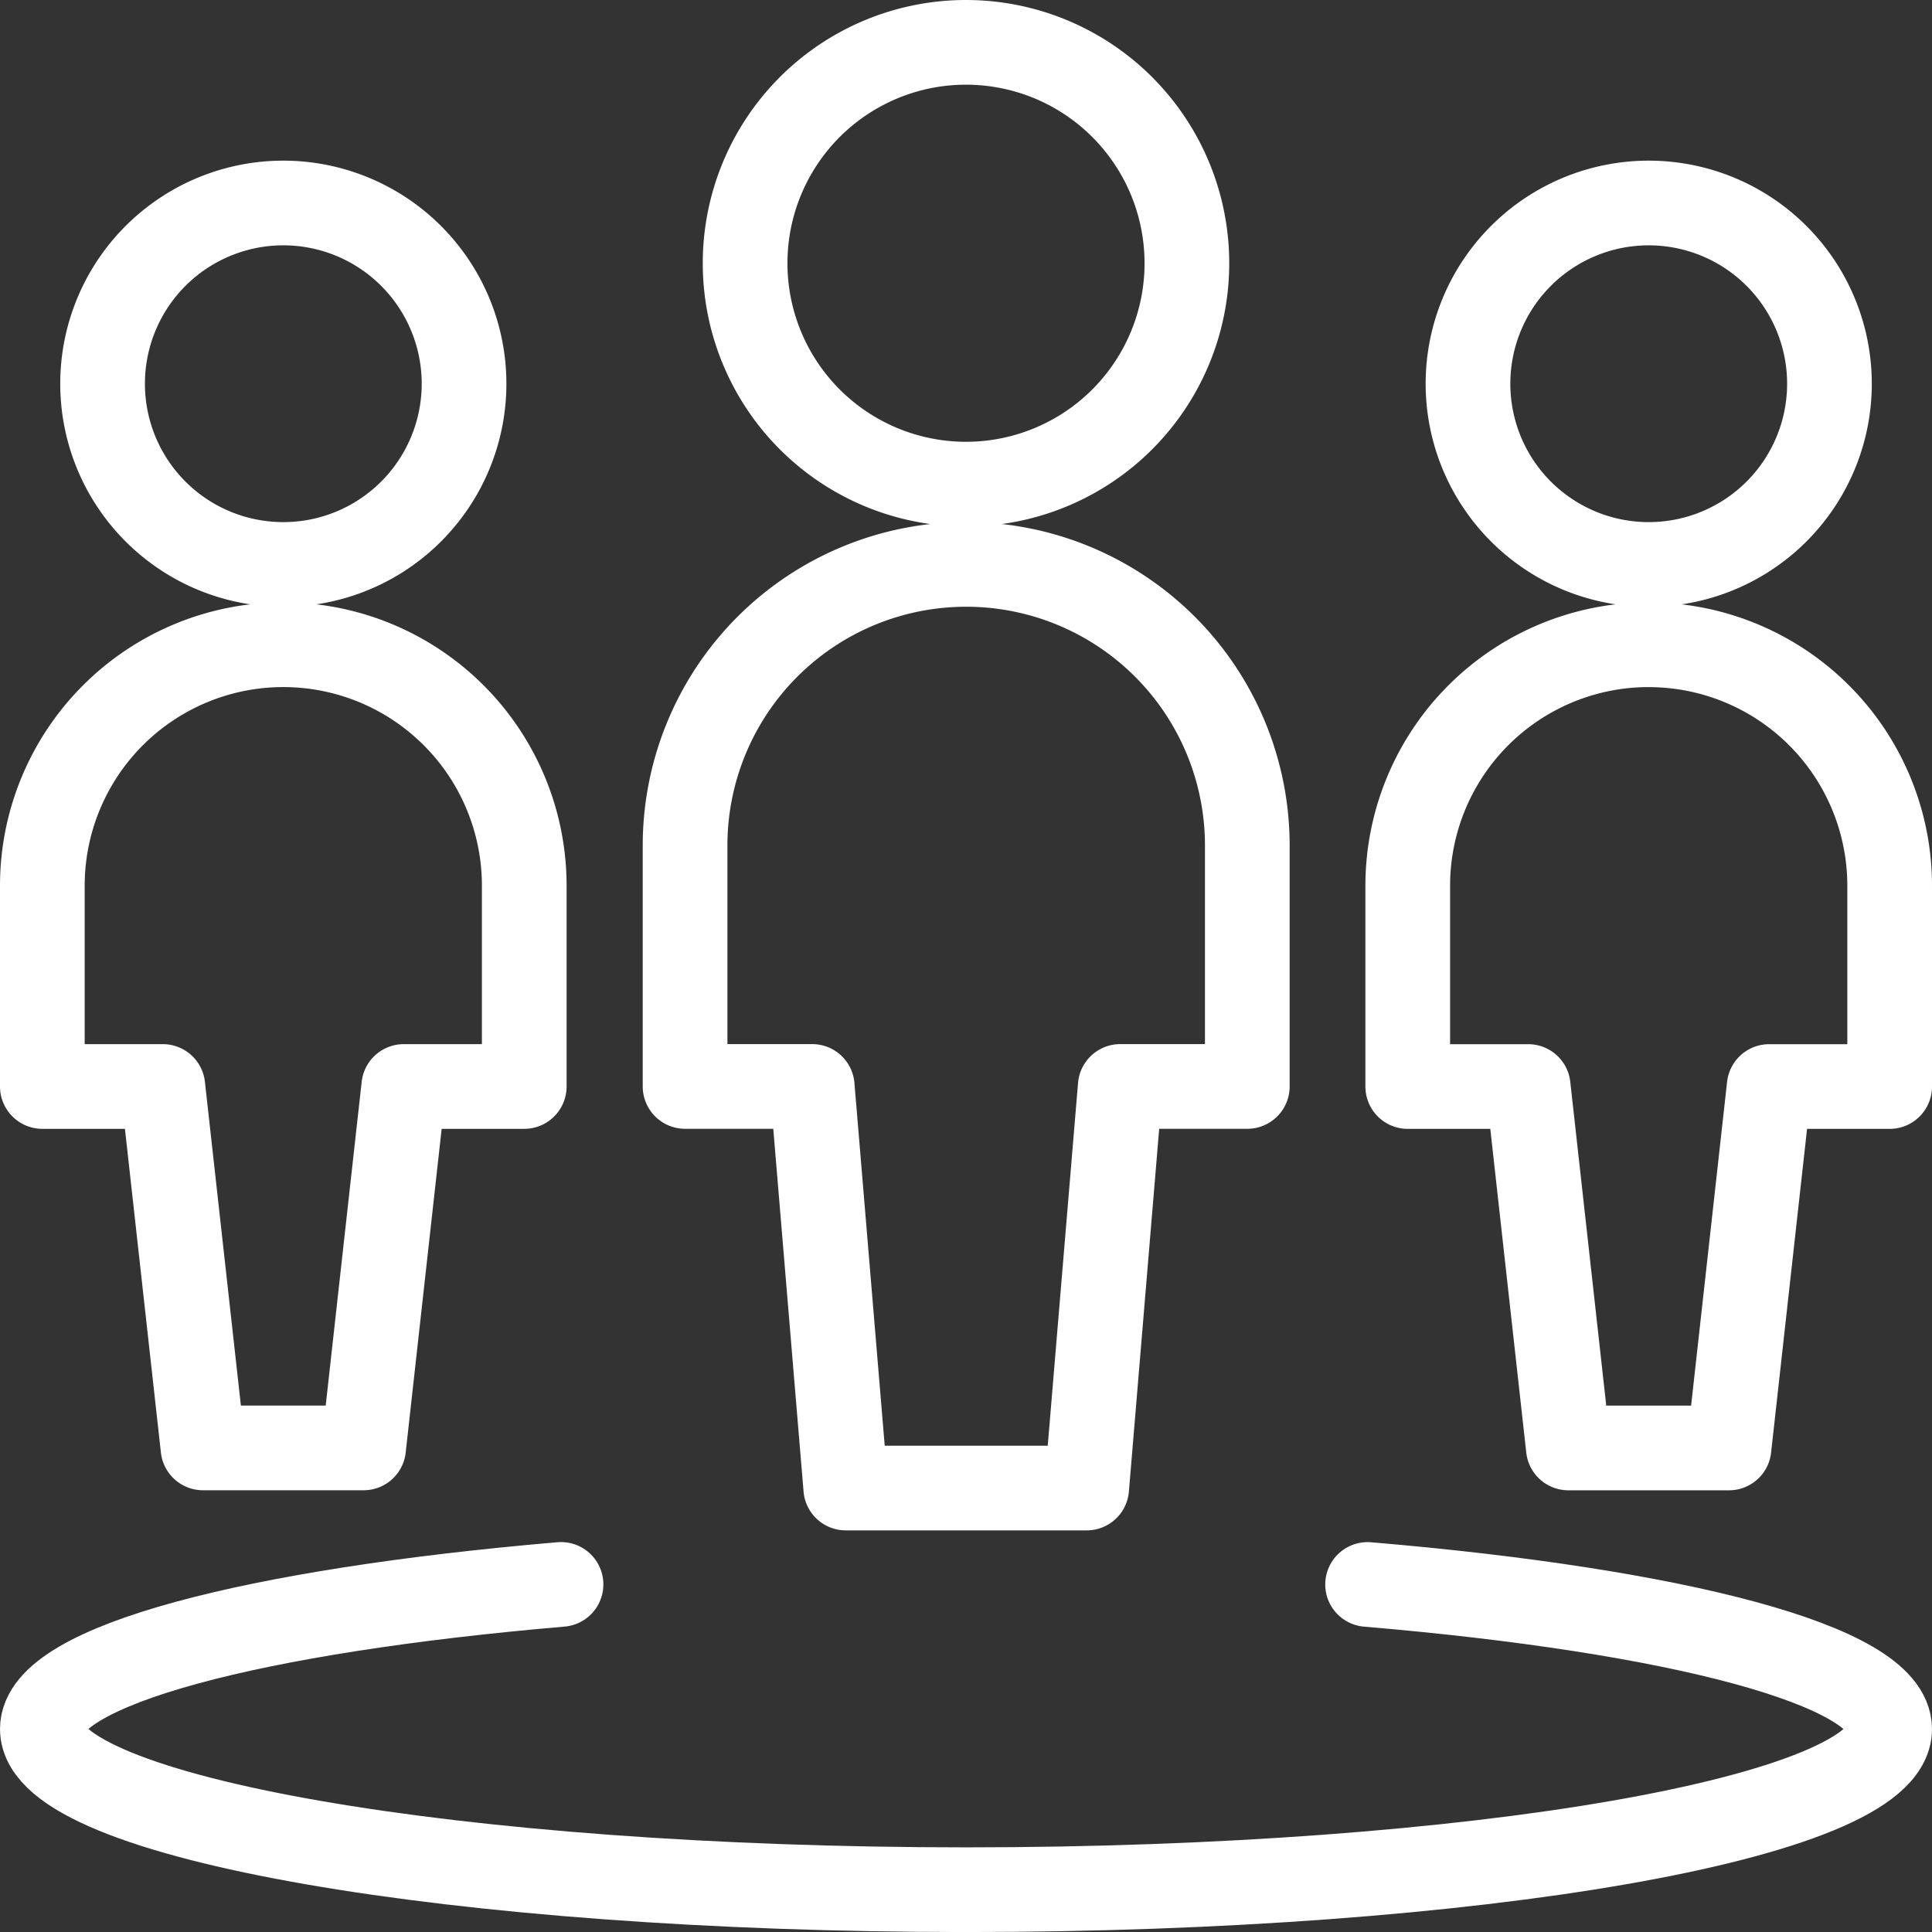 <?xml version="1.0" encoding="UTF-8"?>
<svg xmlns="http://www.w3.org/2000/svg" width="46.084" height="46.084" viewBox="0 0 46.084 46.084">
  <rect x="0" y="0" width="46.084" height="46.084" fill="#333333" stroke="none"/>
  <g id="mid-market-customers" transform="translate(0.052 0.052)">
    <path id="Path_838" data-name="Path 838" d="M32.569,37.742c7.372.623,12.453,1.935,12.453,3.449,0,2.107-9.863,3.832-22.032,3.832S.958,43.3.958,41.19c0-1.514,5.048-2.822,12.372-3.449" fill="none" stroke="#fff" stroke-linecap="round" stroke-linejoin="round" stroke-width="2.02"></path>
    <path id="Path_839" data-name="Path 839" d="M34.964,9.1A4.311,4.311,0,1,0,39.275,4.79,4.311,4.311,0,0,0,34.964,9.1" fill="none" stroke="#fff" stroke-linecap="round" stroke-linejoin="round" stroke-width="2.02"></path>
    <path id="Path_840" data-name="Path 840" d="M39.275,15.327a5.748,5.748,0,0,0-5.748,5.748v4.79H36.4l.958,8.621H41.19l.958-8.621h2.874v-4.79a5.747,5.747,0,0,0-5.747-5.747Z" fill="none" stroke="#fff" stroke-linecap="round" stroke-linejoin="round" stroke-width="2.02"></path>
    <path id="Path_841" data-name="Path 841" d="M2.395,9.1A4.311,4.311,0,1,0,6.705,4.79,4.311,4.311,0,0,0,2.395,9.1" fill="none" stroke="#fff" stroke-linecap="round" stroke-linejoin="round" stroke-width="2.02"></path>
    <path id="Path_842" data-name="Path 842" d="M6.705,15.327A5.748,5.748,0,0,0,.958,21.074v4.79H3.832l.958,8.621H8.621l.958-8.621h2.874v-4.79a5.747,5.747,0,0,0-5.747-5.747Z" fill="none" stroke="#fff" stroke-linecap="round" stroke-linejoin="round" stroke-width="2.02"></path>
    <g id="_Group_">
      <path id="Path_843" data-name="Path 843" d="M17.721,6.226A5.269,5.269,0,1,0,22.99.958a5.269,5.269,0,0,0-5.269,5.269" fill="none" stroke="#fff" stroke-linecap="round" stroke-linejoin="round" stroke-width="2.02"></path>
      <path id="Path_844" data-name="Path 844" d="M29.7,20.116a6.705,6.705,0,0,0-13.411,0v5.747h3.033l.8,9.579h5.747l.8-9.579H29.7Z" fill="none" stroke="#fff" stroke-linecap="round" stroke-linejoin="round" stroke-width="2.02"></path>
    </g>
  </g>
</svg>
